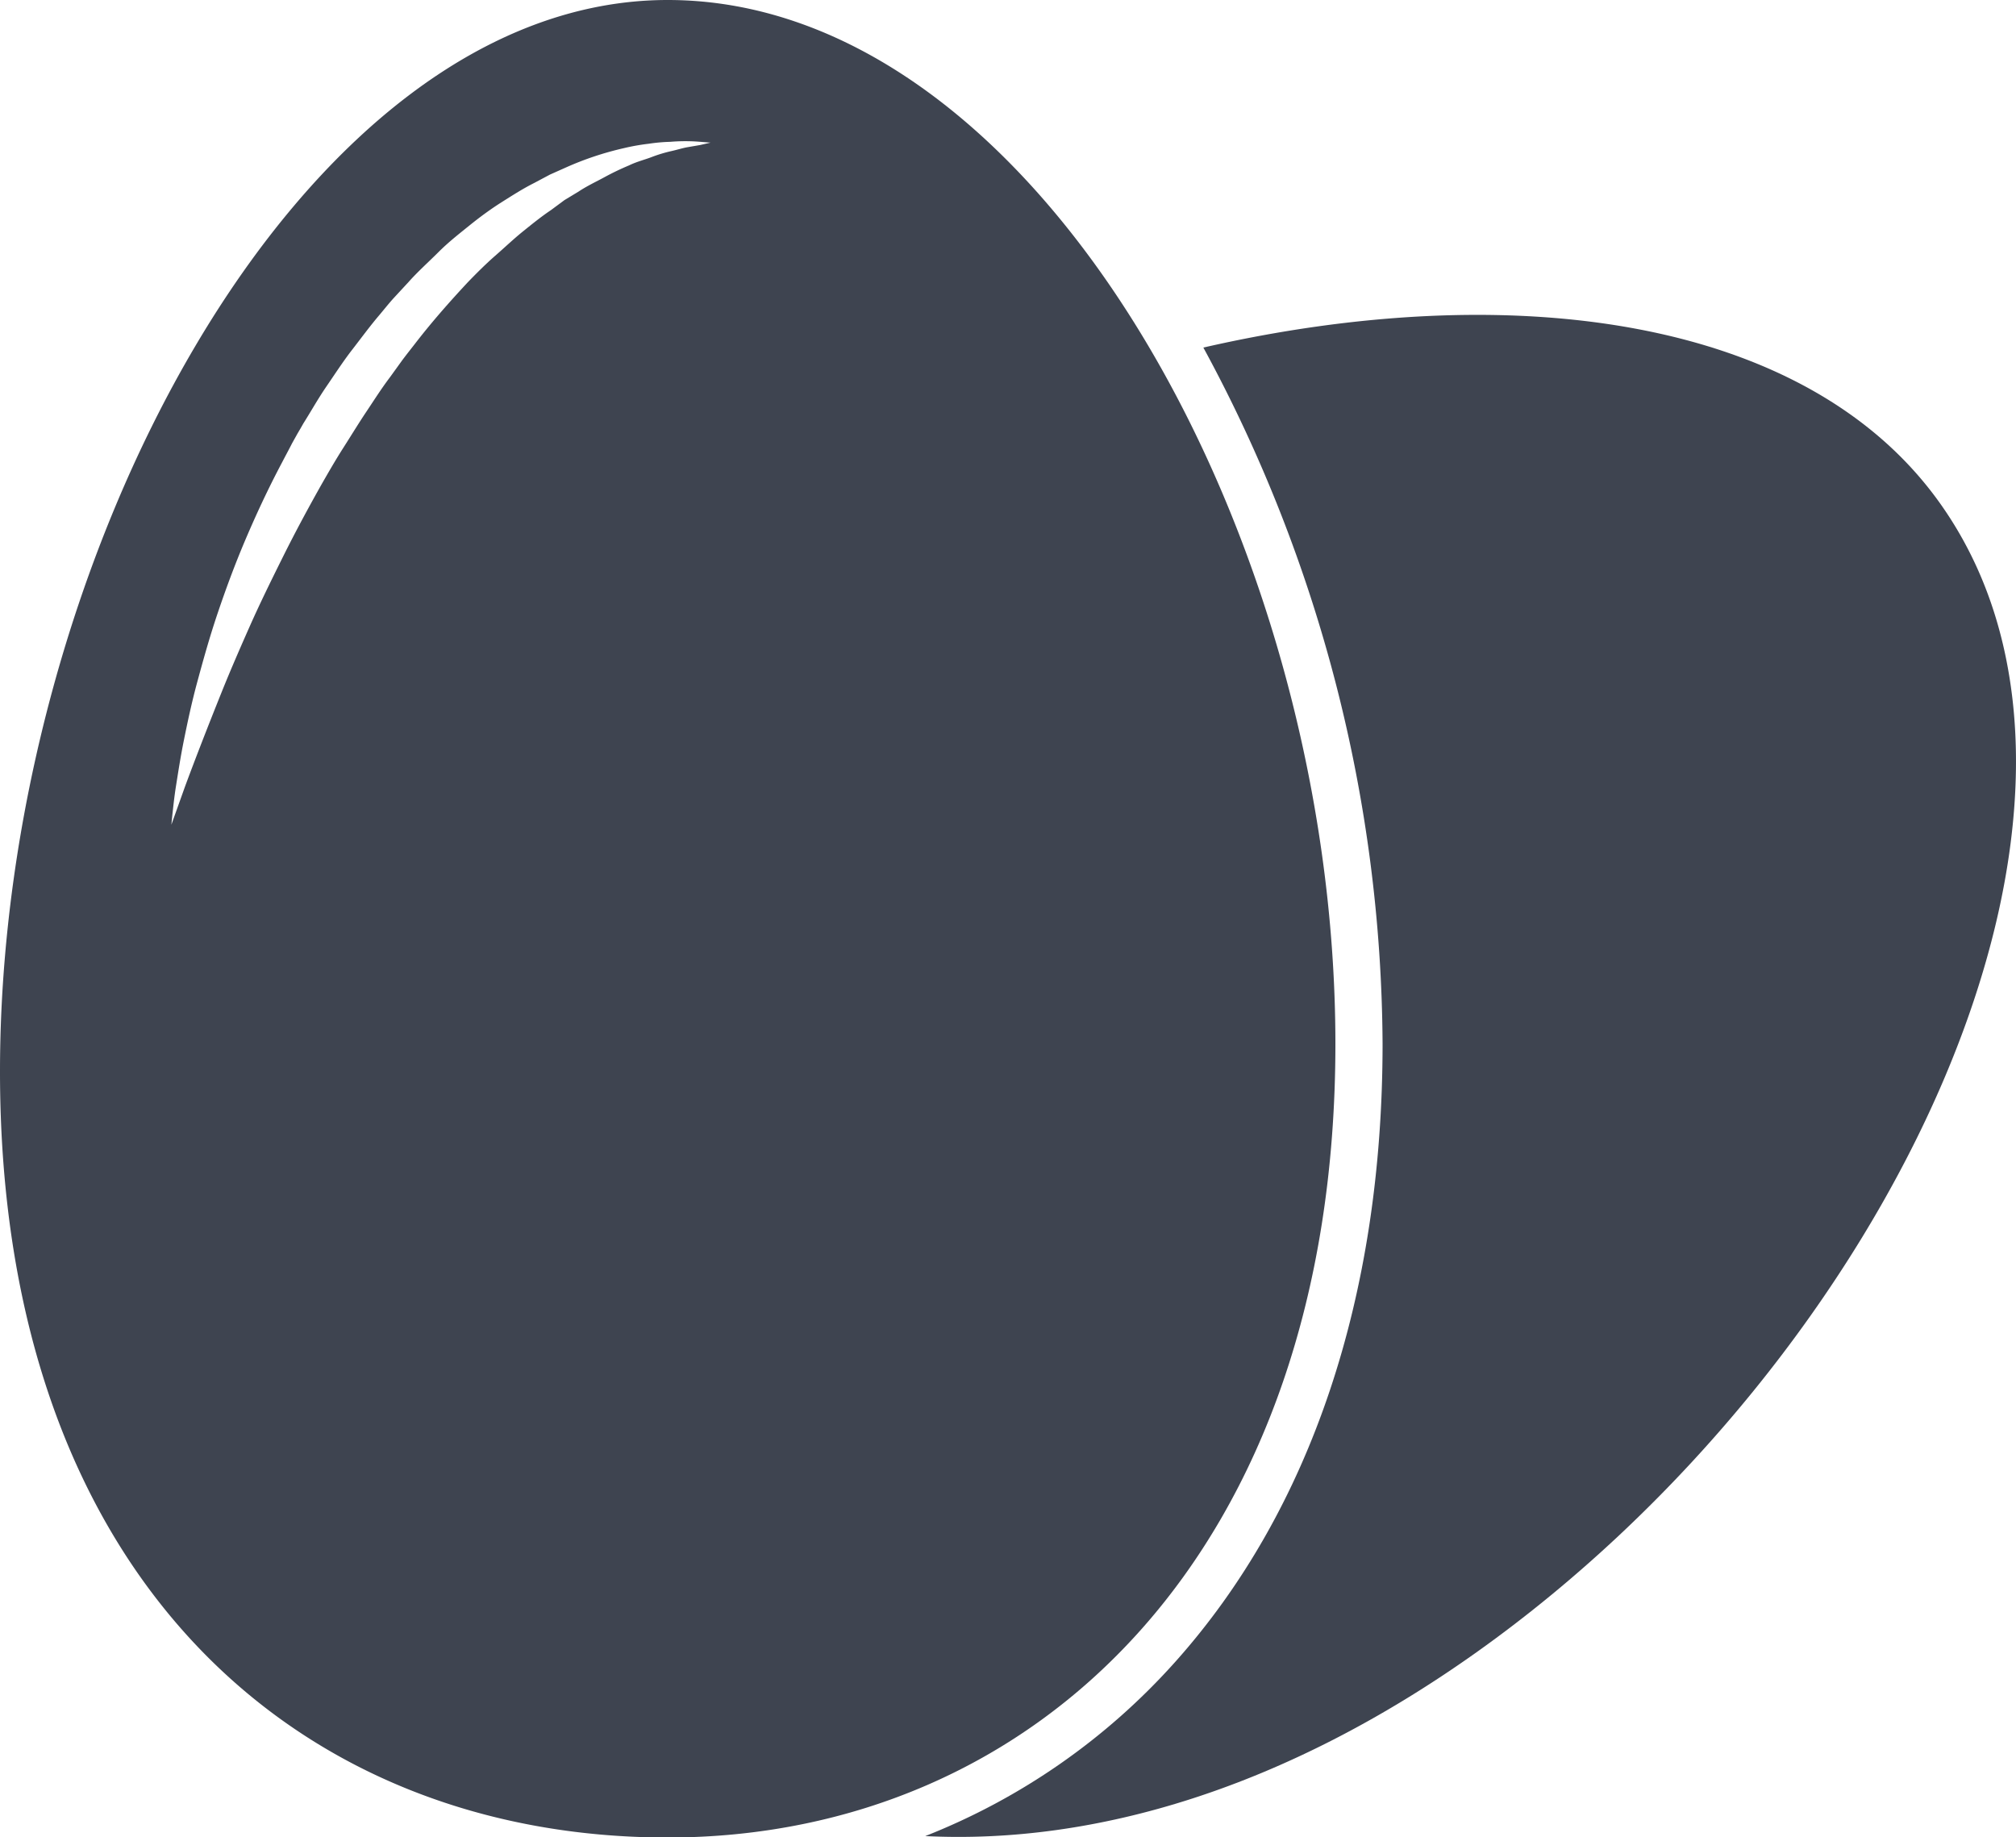 <svg id="Ńëîé_1" data-name="Ńëîé 1" xmlns="http://www.w3.org/2000/svg" viewBox="0 0 200 182.25"><defs><style>.cls-1{fill:#3e4450;}</style></defs><path class="cls-1" d="M192.47,49.94c-13.25-18.65-42.79-22.39-73.09-15.46a146.18,146.18,0,0,1,17.78,69.05c0,25.09-7.12,46.31-20.59,61.36a65.41,65.41,0,0,1-24.78,17.26c16.86.84,35.69-4.74,54.68-18.23C187.49,134.76,213.67,79.76,192.47,49.94Z"/><path class="cls-1" d="M66.24,0C29.66,0,0,56,0,106.29s29.66,76,66.24,76,66.24-28.39,66.24-78.72S102.82,0,66.24,0Zm3.2,14.39-1.22.21c-.48.08-1,.25-1.62.39a14.05,14.05,0,0,0-1.95.59c-.7.27-1.47.45-2.25.83A26.48,26.48,0,0,0,60,17.56c-.84.46-1.74.87-2.61,1.45L56,19.85l-1.35,1c-.93.62-1.83,1.35-2.76,2.1s-1.81,1.59-2.75,2.41S47.3,27.08,46.41,28c-1.78,1.91-3.56,3.92-5.24,6.1-.42.54-.85,1.08-1.26,1.63l-1.22,1.69c-.85,1.12-1.58,2.28-2.35,3.43s-1.53,2.4-2.29,3.59S32.6,46.83,31.93,48c-1.36,2.41-2.65,4.81-3.83,7.18s-2.31,4.67-3.3,6.9-1.91,4.35-2.71,6.33c-1.61,4-2.88,7.3-3.75,9.66L17,81.82l.1-1c.08-.67.17-1.66.37-2.91s.43-2.78.78-4.51.76-3.68,1.33-5.78,1.2-4.38,2-6.75,1.71-4.85,2.78-7.36,2.27-5.09,3.62-7.63c.33-.64.68-1.28,1-1.91l.53-.95.14-.24.16-.27L30.1,42c.77-1.22,1.44-2.43,2.29-3.67s1.65-2.48,2.55-3.64,1.76-2.34,2.7-3.44c.47-.56.92-1.13,1.4-1.66L40.51,28c.94-1.06,2-2,3-3s2.07-1.83,3.11-2.67,2.11-1.62,3.19-2.3S51.9,18.7,53,18.15l1.56-.83,1.57-.7a30.75,30.75,0,0,1,5.75-1.92,21.36,21.36,0,0,1,2.48-.44,17.12,17.12,0,0,1,2.13-.19,17.89,17.89,0,0,1,3,0l1,.08Z"/></svg>